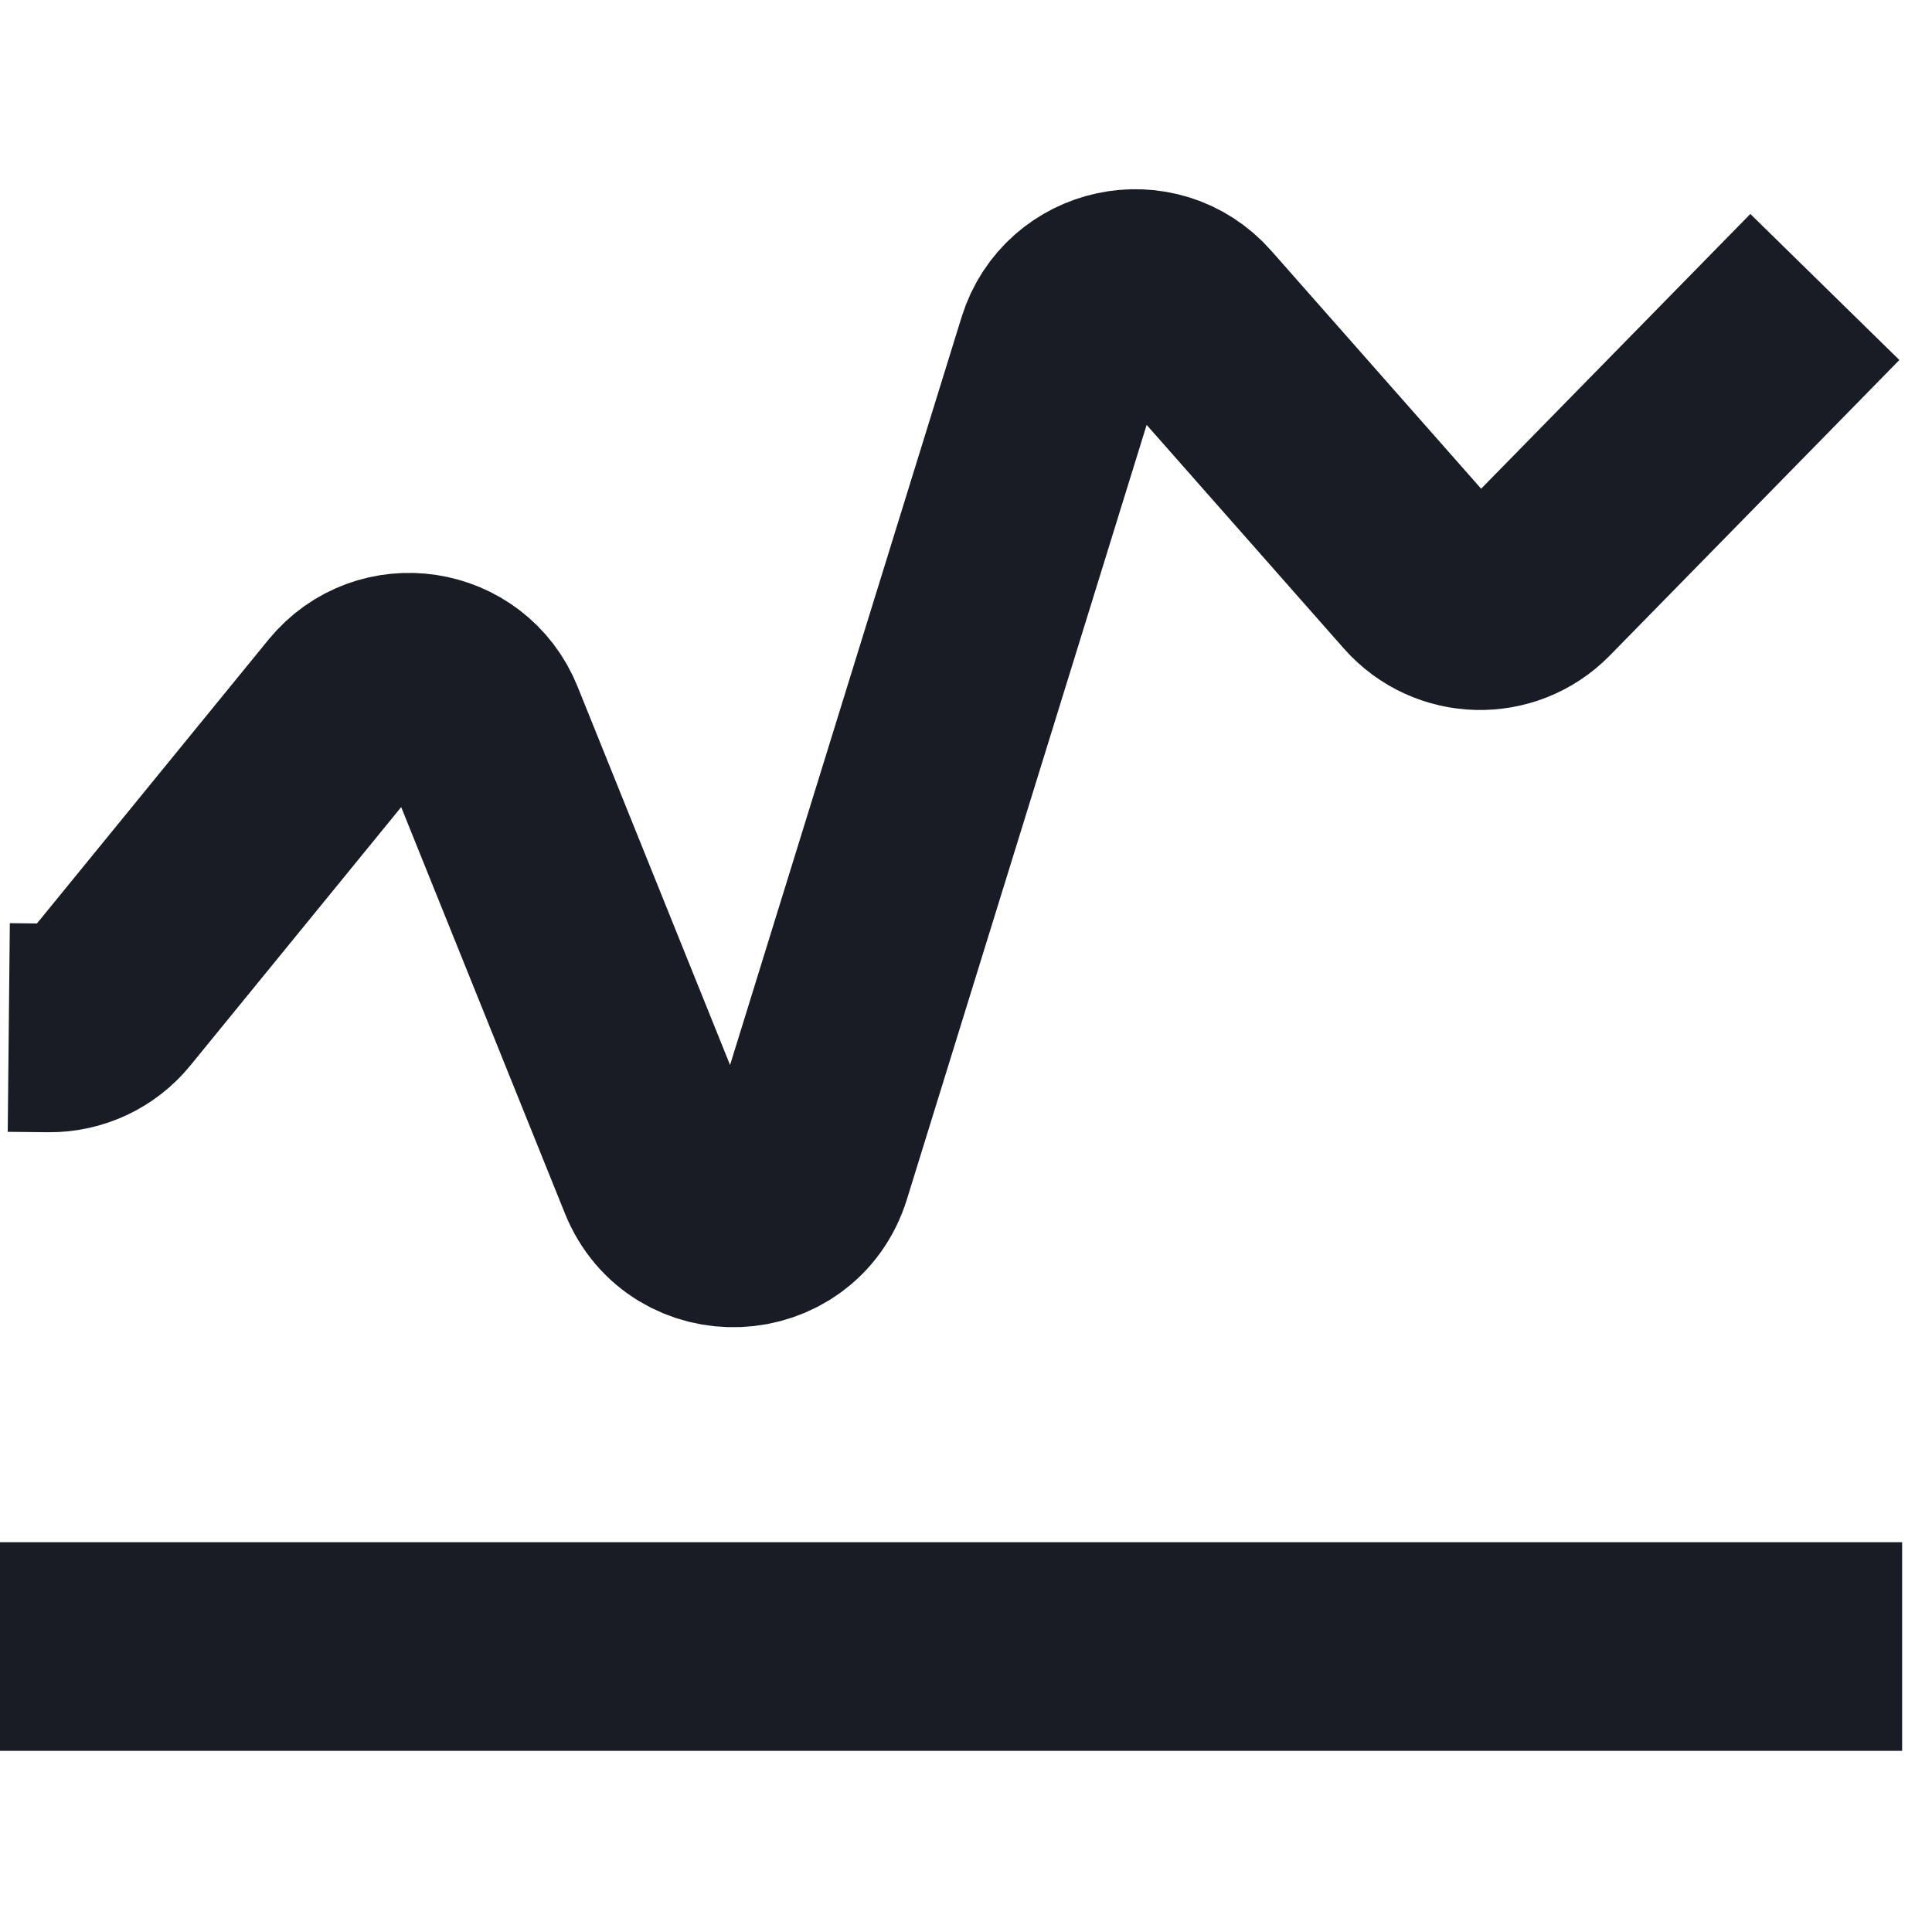 <?xml version="1.0" encoding="UTF-8"?>
<svg xmlns="http://www.w3.org/2000/svg" width="24" height="24" viewBox="0 0 24 24" fill="none">
  <g clip-path="url(#clip0_4001_869)">
    <path d="M0.109 12.764L0.608 12.769C0.9 12.772 1.177 12.642 1.361 12.416L4.339 8.766C4.801 8.2 5.7 8.337 5.973 9.014L8.22 14.59C8.558 15.428 9.761 15.378 10.028 14.515L13.183 4.323C13.405 3.607 14.325 3.41 14.82 3.972L17.666 7.199C18.035 7.617 18.682 7.634 19.072 7.236L22.669 3.565M-0.275 20.454C0.109 20.454 17.23 20.454 23.629 20.454" stroke="#1A1C25" stroke-width="2.592"></path>
  </g>
  <defs>
    <clipPath id="clip0_4001_869">
      <rect width="24" height="24" fill="white" transform="translate(-0.005)"></rect>
    </clipPath>
  </defs>
</svg>

